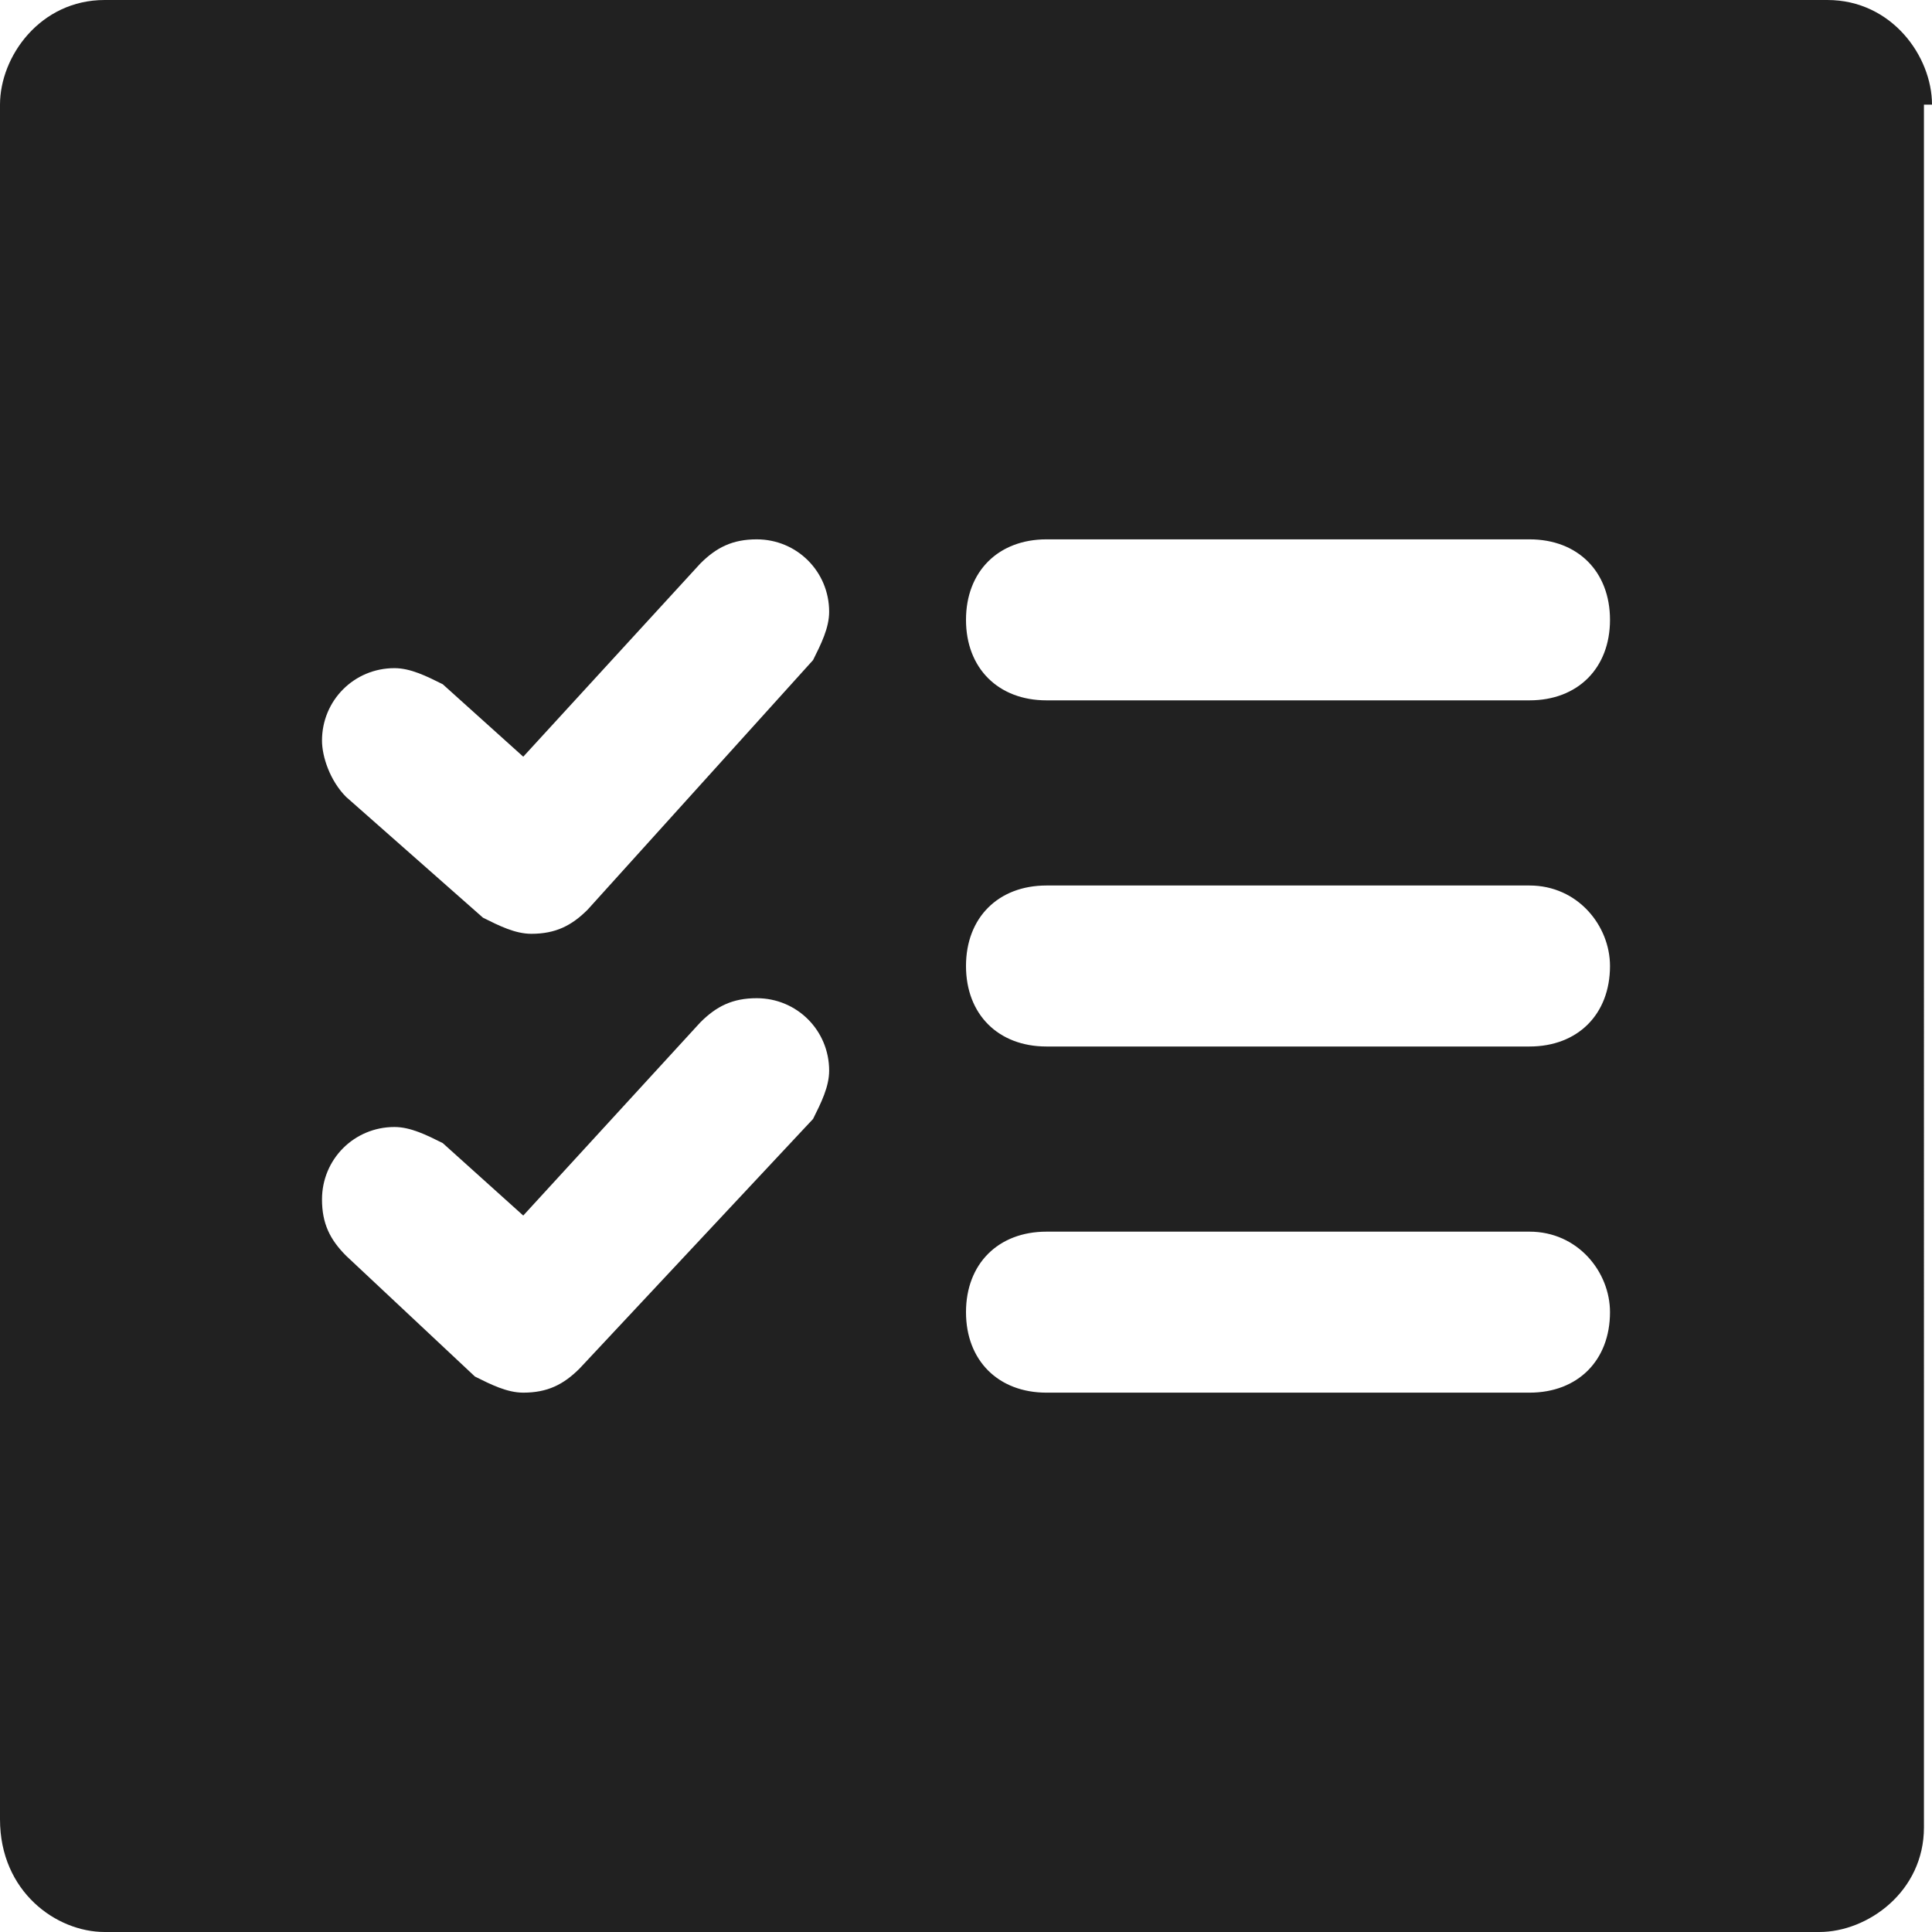 <?xml version="1.0" encoding="utf-8"?>
<!-- Generator: Adobe Illustrator 26.5.0, SVG Export Plug-In . SVG Version: 6.00 Build 0)  -->
<svg version="1.1" id="レイヤー_1" xmlns="http://www.w3.org/2000/svg" xmlns:xlink="http://www.w3.org/1999/xlink" x="0px"
	 y="0px" viewBox="0 0 24 24" style="enable-background:new 0 0 24 24;" xml:space="preserve">
<style type="text/css">
	.st0{fill:#212121;}
</style>
<path class="st0" d="M24,1.3C24,0.7,23.5,0,22.7,0H1.3C0.5,0,0,0.7,0,1.3v21.3C0,23.5,0.7,24,1.3,24h21.3c0.6,0,1.3-0.5,1.3-1.3V1.3
	H24z M20,16.3c0,0.6-0.4,1-1,1h-6c-0.6,0-1-0.4-1-1s0.4-1,1-1h6C19.6,15.3,20,15.8,20,16.3z M4.3,15.6C4.1,15.4,4,15.2,4,14.9
	C4,14.4,4.4,14,4.9,14c0.2,0,0.4,0.1,0.6,0.2l1,0.9l2.2-2.4c0.2-0.2,0.4-0.3,0.7-0.3c0.5,0,0.9,0.4,0.9,0.9c0,0.2-0.1,0.4-0.2,0.6
	L7.2,17c-0.2,0.2-0.4,0.3-0.7,0.3c-0.2,0-0.4-0.1-0.6-0.2L4.3,15.6z M20,12c0,0.6-0.4,1-1,1h-6c-0.6,0-1-0.4-1-1s0.4-1,1-1h6
	C19.6,11,20,11.5,20,12z M4.3,9.9L4.3,9.9C4.1,9.7,4,9.4,4,9.2c0-0.5,0.4-0.9,0.9-0.9c0.2,0,0.4,0.1,0.6,0.2l1,0.9L8.7,7
	c0.2-0.2,0.4-0.3,0.7-0.3c0.5,0,0.9,0.4,0.9,0.9c0,0.2-0.1,0.4-0.2,0.6l-2.8,3.1c-0.2,0.2-0.4,0.3-0.7,0.3c-0.2,0-0.4-0.1-0.6-0.2
	L4.3,9.9z M20,7.7c0,0.6-0.4,1-1,1h-6c-0.6,0-1-0.4-1-1s0.4-1,1-1h6C19.6,6.7,20,7.1,20,7.7z"/>
</svg>
